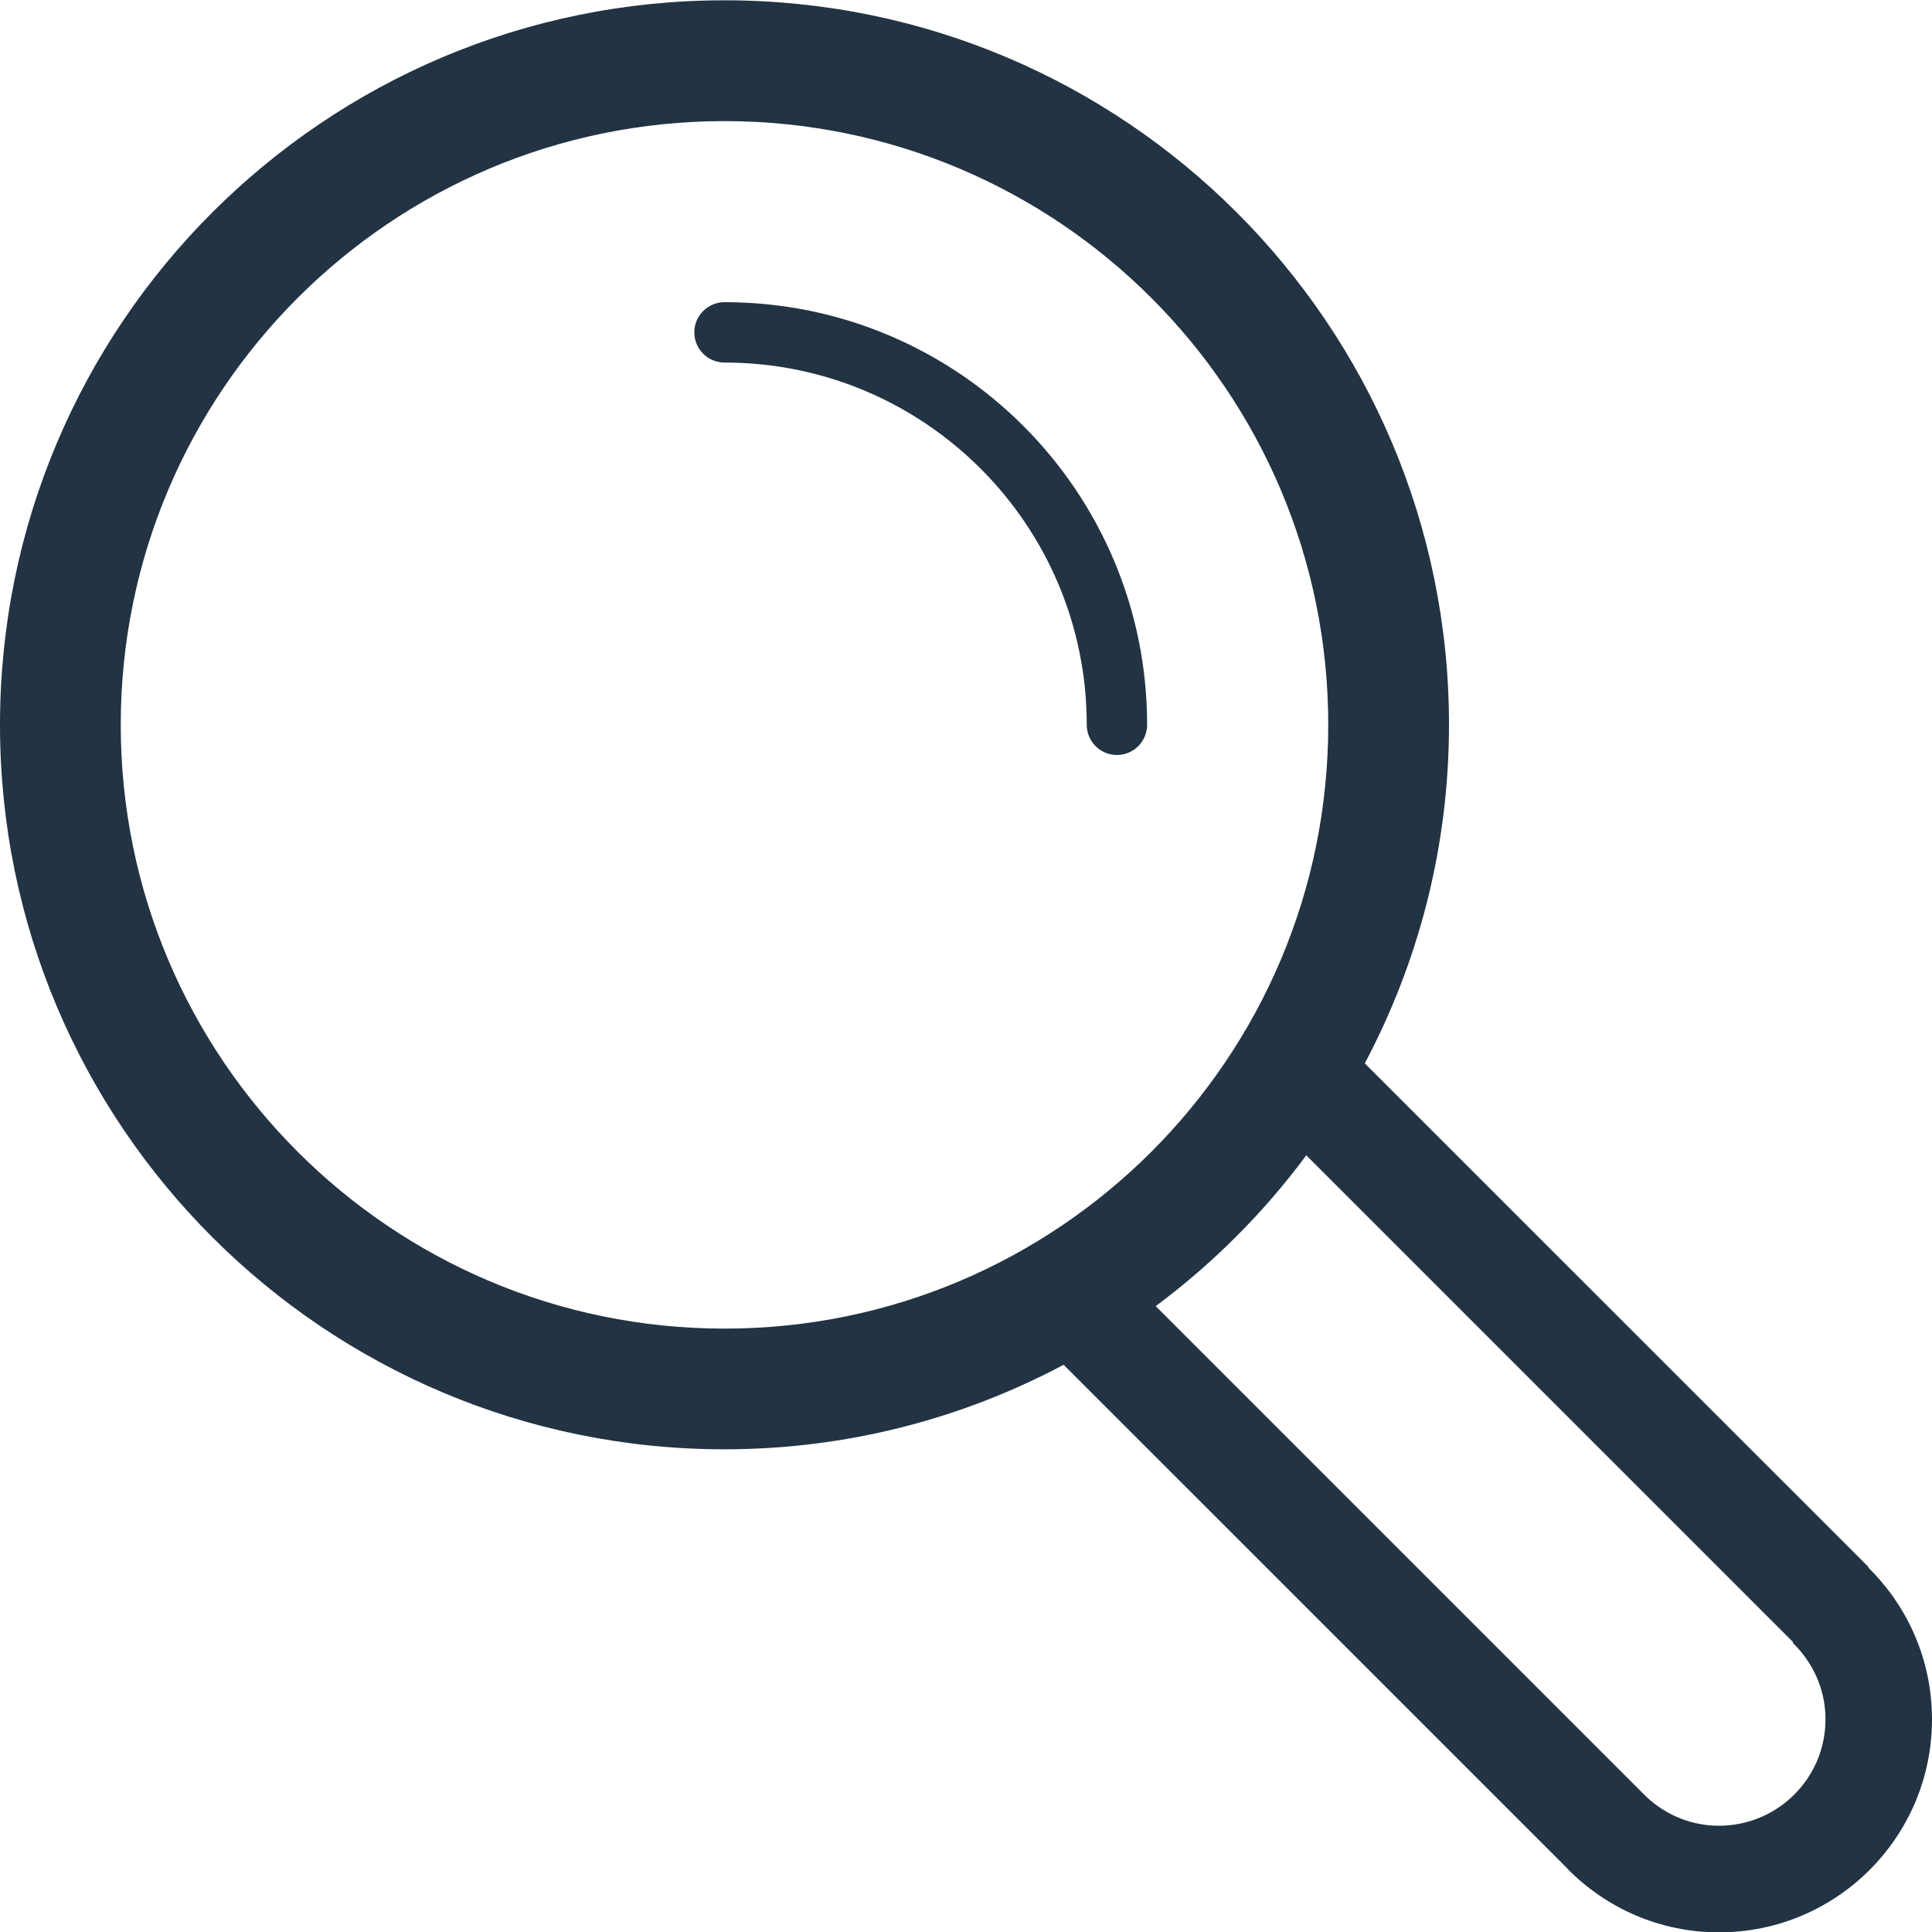 <?xml version="1.0" encoding="UTF-8" standalone="no"?>
<svg
   xmlns:dc="http://purl.org/dc/elements/1.1/"
   xmlns:cc="http://creativecommons.org/ns#"
   xmlns:rdf="http://www.w3.org/1999/02/22-rdf-syntax-ns#"
   xmlns:svg="http://www.w3.org/2000/svg"
   xmlns="http://www.w3.org/2000/svg"
   xmlns:sodipodi="http://sodipodi.sourceforge.net/DTD/sodipodi-0.dtd"
   xmlns:inkscape="http://www.inkscape.org/namespaces/inkscape"
   enable-background="new 0 0 32 32"
   height="32px"
   id="Layer_1"
   version="1.1"
   viewBox="0 0 32 32"
   width="32px"
   xml:space="preserve"
   inkscape:version="0.48.4 r9939"
   sodipodi:docname="search.svg"><defs
     id="defs11179" /><sodipodi:namedview
     pagecolor="#ffffff"
     bordercolor="#666666"
     borderopacity="1"
     objecttolerance="10"
     gridtolerance="10"
     guidetolerance="10"
     inkscape:pageopacity="0"
     inkscape:pageshadow="2"
     inkscape:window-width="789"
     inkscape:window-height="480"
     id="namedview11177"
     showgrid="false"
     inkscape:zoom="7.375"
     inkscape:cx="16"
     inkscape:cy="16"
     inkscape:window-x="0"
     inkscape:window-y="24"
     inkscape:window-maximized="0"
     inkscape:current-layer="Layer_1" /><g
     id="search_1_"
     transform="matrix(-1,0,0,1,32,0)"
     style="fill:#223343;fill-opacity:1"><path
       d="m 20,0.005 c -6.627,0 -12,5.373 -12,12 0,2.026 0.507,3.933 1.395,5.608 l -8.344,8.342 0.007,0.006 C 0.406,26.602 0,27.49 0,28.477 c 0,1.949 1.58,3.529 3.529,3.529 0.985,0 1.874,-0.406 2.515,-1.059 l -0.002,-0.002 8.341,-8.34 c 1.676,0.891 3.586,1.4 5.617,1.4 6.627,0 12,-5.373 12,-12 0,-6.627 -5.373,-12 -12,-12 z M 4.795,29.697 c -0.322,0.334 -0.768,0.543 -1.266,0.543 -0.975,0 -1.765,-0.789 -1.765,-1.764 0,-0.498 0.21,-0.943 0.543,-1.266 l -0.009,-0.008 8.066,-8.066 c 0.705,0.951 1.545,1.791 2.494,2.498 L 4.795,29.697 z M 20,22.006 c -5.522,0 -10,-4.479 -10,-10 0,-5.522 4.478,-10 10,-10 5.521,0 10,4.478 10,10 0,5.521 -4.479,10 -10,10 z"
       id="path11173"
       inkscape:connector-curvature="0"
       style="fill:#223343;fill-opacity:1" /><path
       d="m 20,5.005 c -3.867,0 -7,3.134 -7,7 0,0.276 0.224,0.5 0.5,0.5 0.276,0 0.5,-0.224 0.5,-0.5 0,-3.313 2.686,-6 6,-6 0.275,0 0.5,-0.224 0.5,-0.5 0,-0.276 -0.225,-0.5 -0.5,-0.5 z"
       id="path11175"
       inkscape:connector-curvature="0"
       style="fill:#223343;fill-opacity:1" /></g></svg>